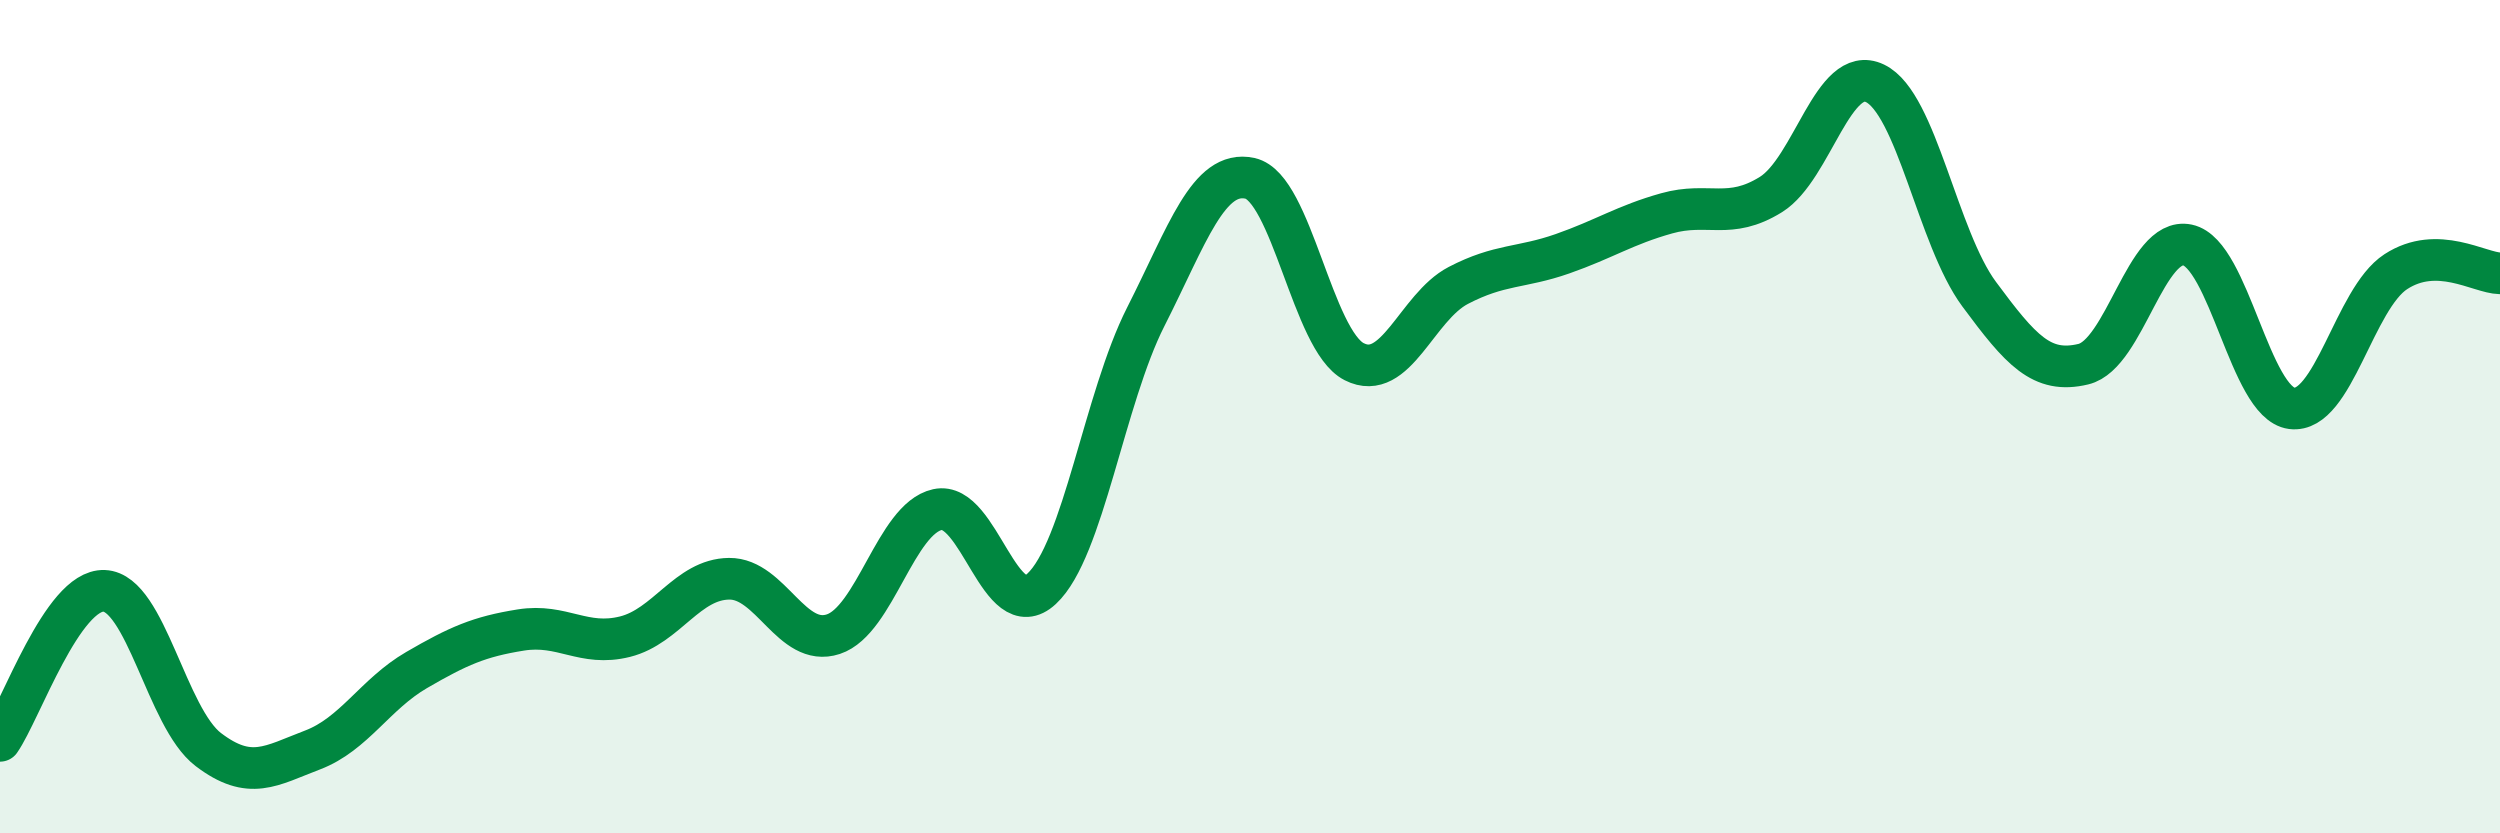 
    <svg width="60" height="20" viewBox="0 0 60 20" xmlns="http://www.w3.org/2000/svg">
      <path
        d="M 0,17.78 C 0.5,17.06 1.5,14.14 2.5,14.18 C 3.5,14.22 4,17.23 5,17.99 C 6,18.75 6.5,18.38 7.5,18 C 8.5,17.62 9,16.66 10,16.08 C 11,15.5 11.5,15.28 12.5,15.12 C 13.5,14.96 14,15.53 15,15.28 C 16,15.03 16.5,13.9 17.5,13.89 C 18.5,13.88 19,15.55 20,15.22 C 21,14.89 21.5,12.45 22.5,12.23 C 23.5,12.01 24,15.06 25,14.13 C 26,13.2 26.5,9.57 27.5,7.6 C 28.5,5.63 29,4.06 30,4.28 C 31,4.5 31.5,8.17 32.5,8.68 C 33.5,9.19 34,7.37 35,6.85 C 36,6.33 36.5,6.44 37.5,6.09 C 38.5,5.74 39,5.4 40,5.12 C 41,4.84 41.5,5.29 42.5,4.67 C 43.5,4.05 44,1.52 45,2 C 46,2.48 46.5,5.71 47.5,7.06 C 48.5,8.41 49,8.98 50,8.74 C 51,8.5 51.5,5.67 52.5,5.88 C 53.5,6.09 54,9.67 55,9.8 C 56,9.93 56.5,7.17 57.5,6.52 C 58.5,5.87 59.5,6.55 60,6.56L60 20L0 20Z"
        fill="#008740"
        opacity="0.1"
        stroke-linecap="round"
        stroke-linejoin="round"
      />
      <path
        d="M 0,17.78 C 0.5,17.06 1.5,14.14 2.5,14.18 C 3.5,14.22 4,17.23 5,17.99 C 6,18.75 6.5,18.38 7.5,18 C 8.5,17.62 9,16.66 10,16.08 C 11,15.5 11.5,15.28 12.5,15.12 C 13.5,14.96 14,15.53 15,15.28 C 16,15.03 16.5,13.9 17.5,13.89 C 18.5,13.88 19,15.55 20,15.22 C 21,14.89 21.5,12.45 22.5,12.23 C 23.5,12.01 24,15.06 25,14.13 C 26,13.2 26.5,9.57 27.5,7.6 C 28.5,5.63 29,4.06 30,4.28 C 31,4.5 31.5,8.17 32.5,8.68 C 33.5,9.19 34,7.37 35,6.85 C 36,6.33 36.5,6.44 37.5,6.09 C 38.5,5.74 39,5.4 40,5.12 C 41,4.84 41.5,5.29 42.5,4.67 C 43.5,4.05 44,1.52 45,2 C 46,2.48 46.5,5.71 47.5,7.06 C 48.5,8.41 49,8.98 50,8.74 C 51,8.5 51.5,5.67 52.5,5.88 C 53.5,6.09 54,9.67 55,9.8 C 56,9.93 56.5,7.17 57.5,6.52 C 58.5,5.87 59.5,6.55 60,6.56"
        stroke="#008740"
        stroke-width="1"
        fill="none"
        stroke-linecap="round"
        stroke-linejoin="round"
      />
    </svg>
  